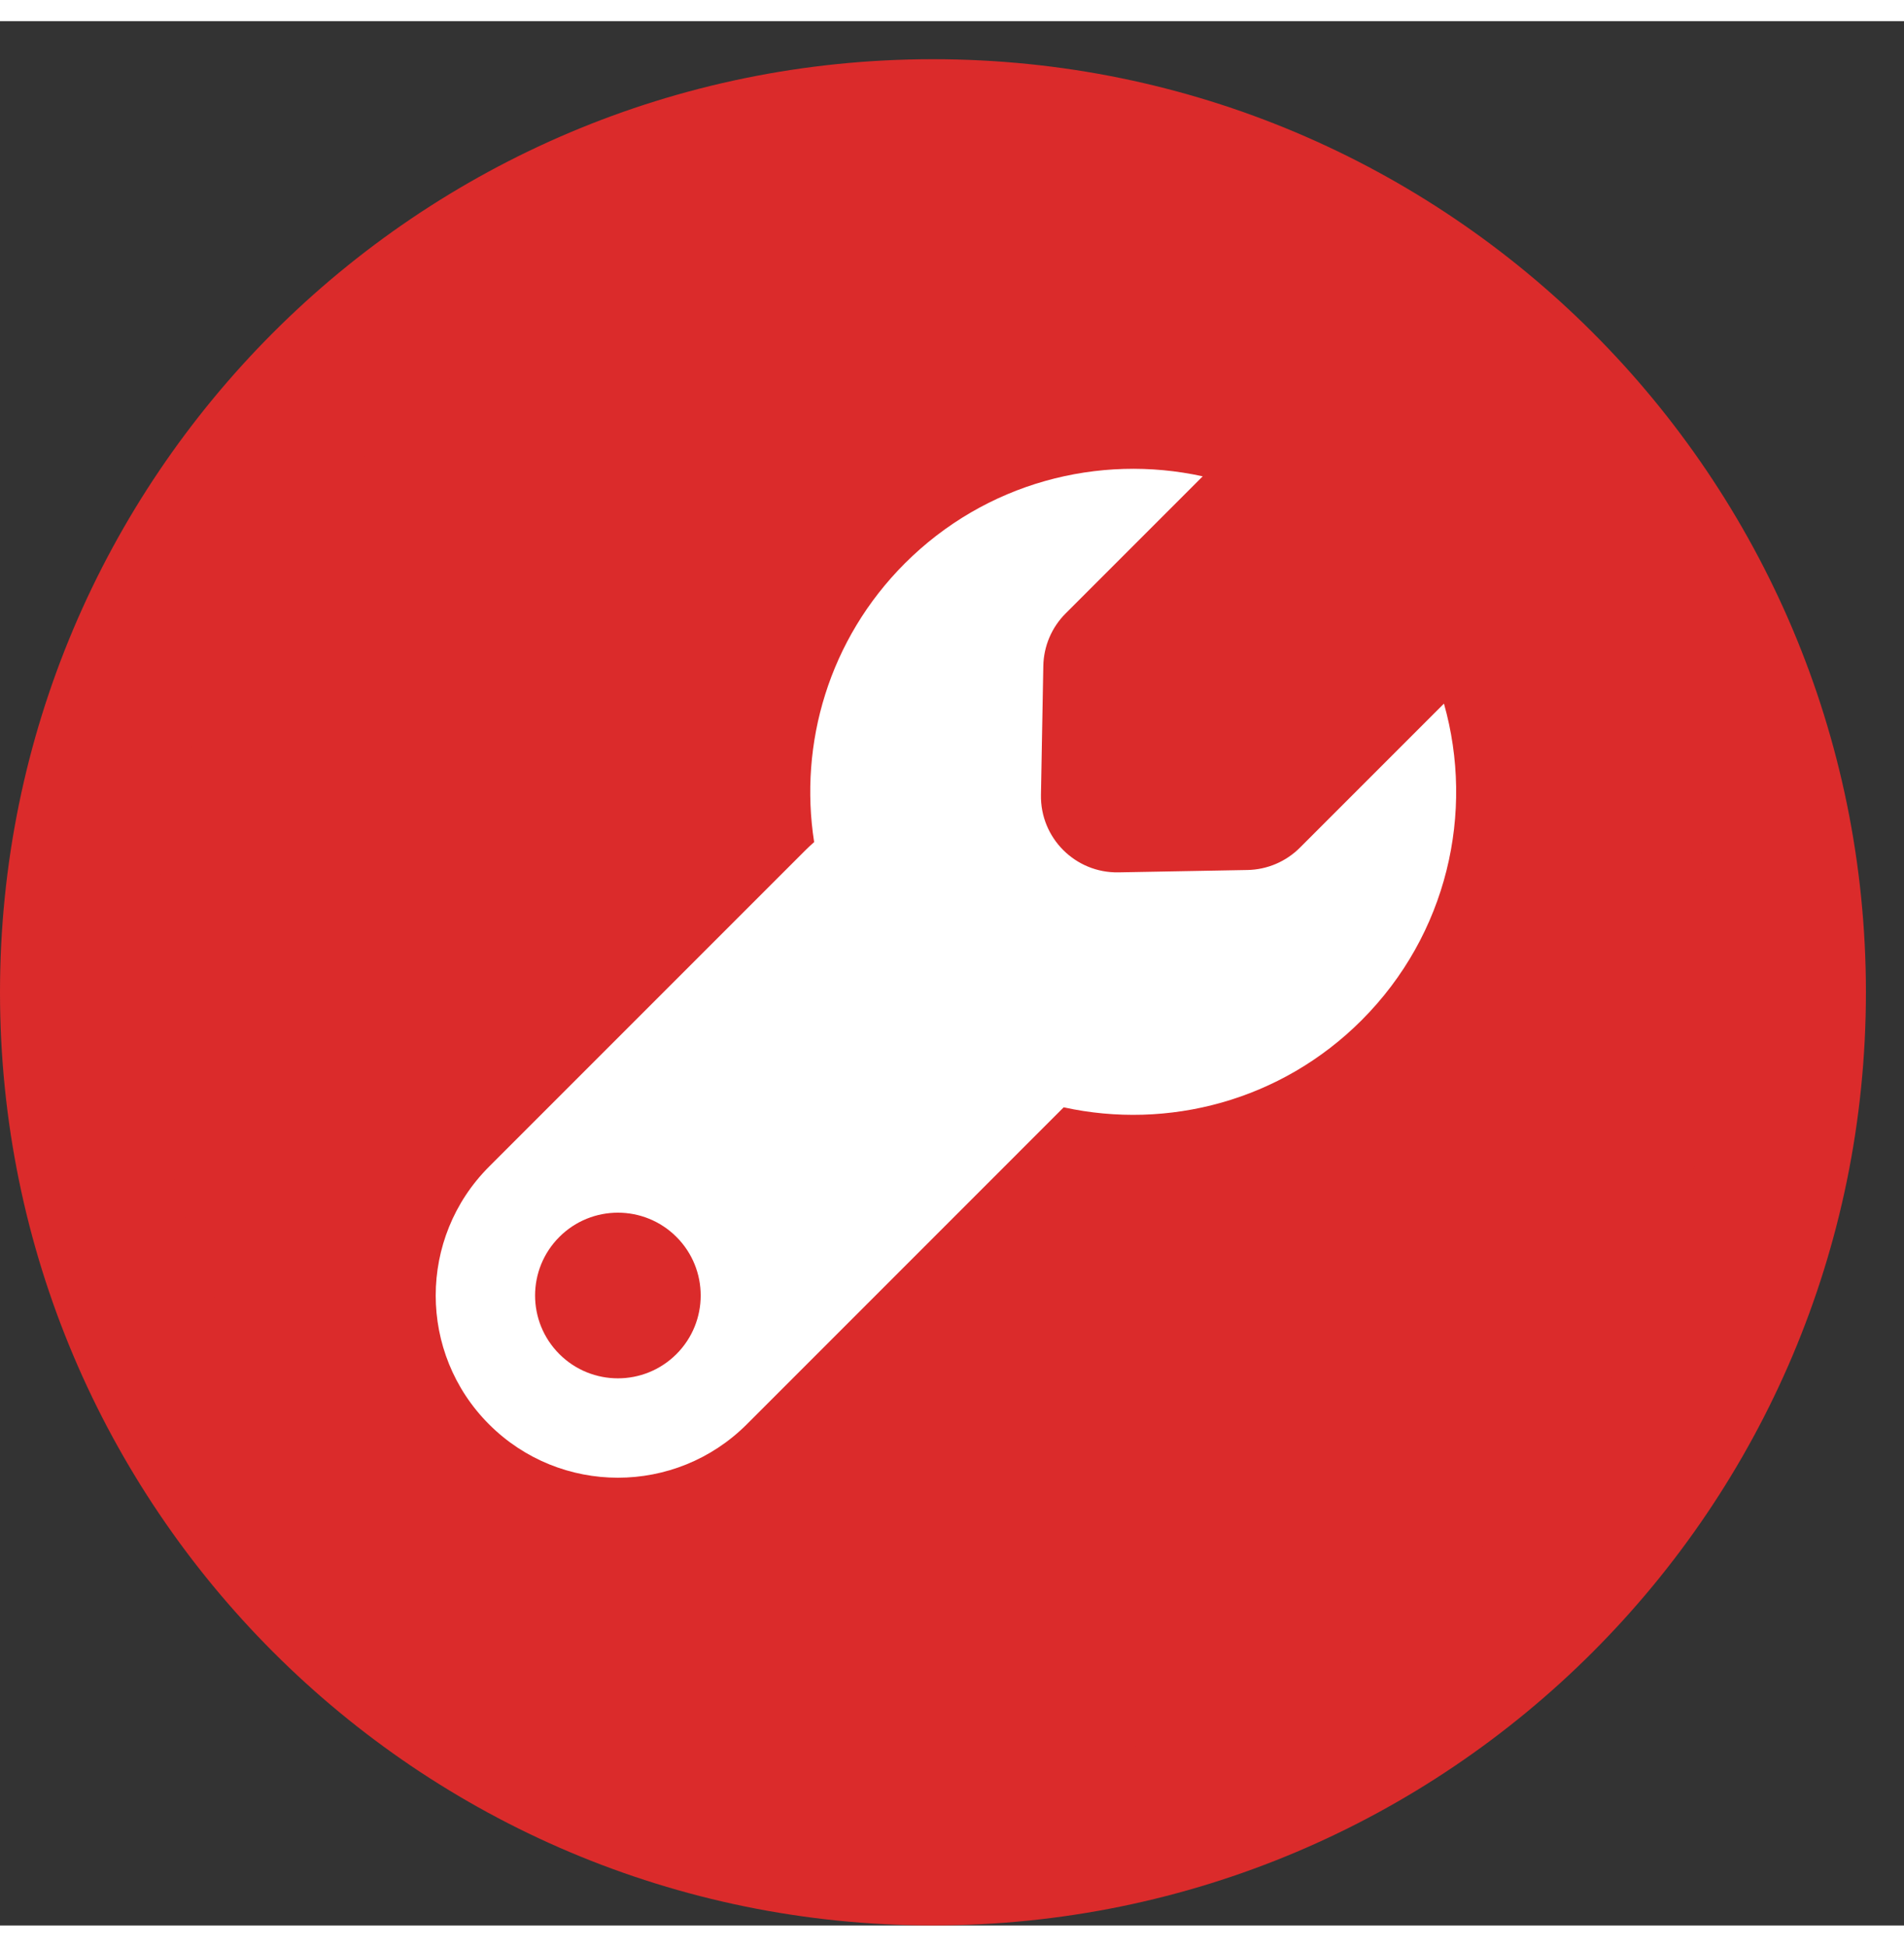 <svg width="45" height="46" viewBox="-2 -2 50 50" fill="none" xmlns="http://www.w3.org/2000/svg">
<rect x="-2" y="-2" width="50" height="50" fill="#333333" stroke="none"/>
<path d="M0 23.498C0 11.072 10.074 0.999 22.5 0.999C34.926 0.999 45 11.072 45 23.498C45 35.925 34.926 45.998 22.5 45.998C10.074 45.998 0 35.925 0 23.498Z" fill="#db2b2b"/>
<path fill-rule="evenodd" clip-rule="evenodd" d="M10.843 34.842C12.712 36.71 15.741 36.71 17.61 34.842L25.913 26.538L25.933 26.518C28.664 27.117 31.633 26.355 33.756 24.232C36.007 21.98 36.728 18.778 35.919 15.918L32.135 19.702C31.768 20.068 31.275 20.278 30.757 20.287L27.372 20.349C26.239 20.37 25.315 19.446 25.336 18.313L25.398 14.928C25.408 14.411 25.617 13.917 25.984 13.551L29.584 9.951C26.854 9.352 23.885 10.114 21.761 12.237C19.769 14.23 18.975 16.968 19.38 19.554C19.301 19.624 19.223 19.696 19.147 19.772L10.843 28.076C8.975 29.944 8.975 32.974 10.843 34.842ZM12.689 29.921C13.538 29.072 14.915 29.072 15.764 29.921C16.613 30.77 16.613 32.147 15.764 32.997C14.915 33.846 13.538 33.846 12.689 32.997C11.839 32.147 11.839 30.77 12.689 29.921Z" fill="white"/>
<path d="M22.5 43.998C11.178 43.998 2 34.82 2 23.498H-2C-2 37.029 8.969 47.998 22.5 47.998V43.998ZM43 23.498C43 34.82 33.822 43.998 22.5 43.998V47.998C36.031 47.998 47 37.029 47 23.498H43ZM22.5 2.999C33.822 2.999 43 12.177 43 23.498H47C47 9.968 36.031 -1.001 22.5 -1.001V2.999ZM22.5 -1.001C8.969 -1.001 -2 9.968 -2 23.498H2C2 12.177 11.178 2.999 22.5 2.999V-1.001Z" fill="#db2b2b"/>
</svg>

